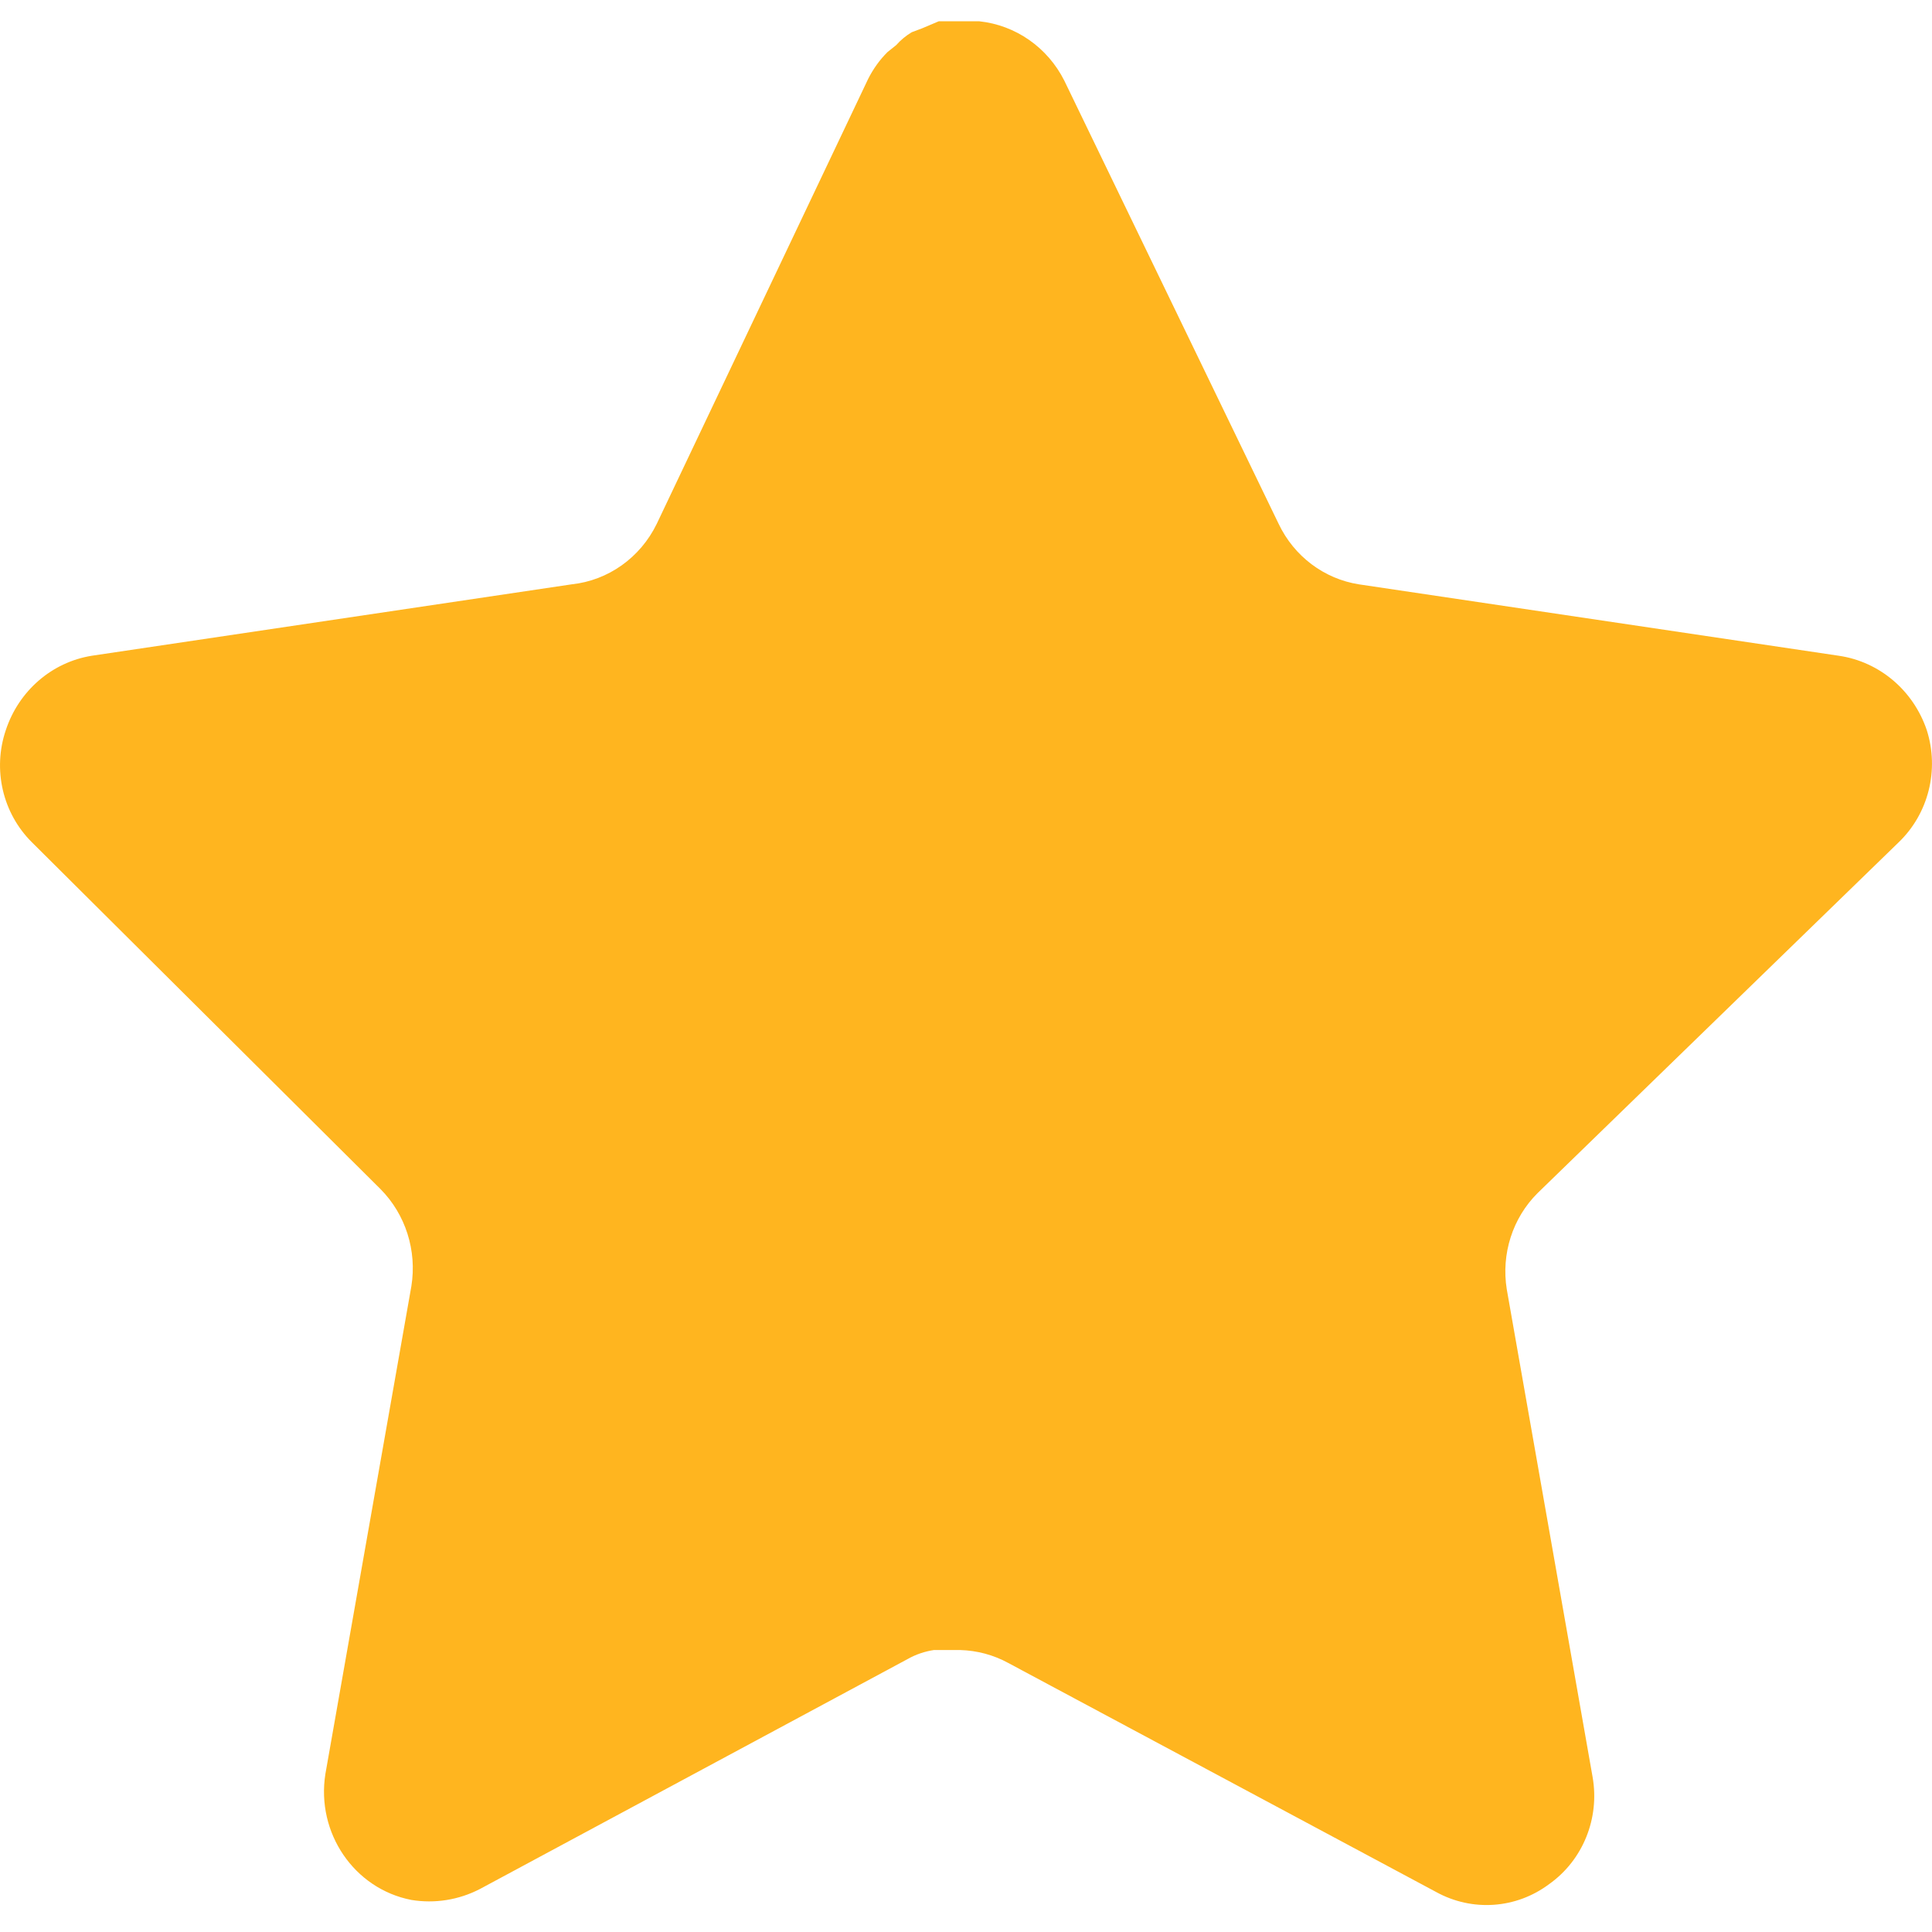 <svg width="40" height="40" viewBox="0 0 40 40" fill="none" xmlns="http://www.w3.org/2000/svg">
<path d="M31.834 24.702C31.316 25.217 31.078 25.962 31.196 26.693L32.973 36.791C33.123 37.647 32.772 38.513 32.074 39.008C31.39 39.521 30.48 39.583 29.734 39.172L20.877 34.431C20.569 34.262 20.227 34.172 19.877 34.162H19.335C19.147 34.191 18.963 34.252 18.795 34.347L9.936 39.11C9.499 39.336 9.003 39.416 8.517 39.336C7.333 39.106 6.543 37.949 6.737 36.727L8.517 26.629C8.635 25.892 8.397 25.143 7.879 24.62L0.658 17.436C0.054 16.835 -0.156 15.932 0.12 15.117C0.388 14.304 1.072 13.711 1.897 13.577L11.836 12.098C12.592 12.018 13.256 11.545 13.596 10.848L17.975 1.632C18.079 1.427 18.213 1.238 18.375 1.078L18.555 0.934C18.649 0.827 18.757 0.739 18.877 0.667L19.095 0.585L19.435 0.441H20.277C21.029 0.521 21.691 0.983 22.037 1.673L26.474 10.848C26.794 11.519 27.416 11.985 28.134 12.098L38.073 13.577C38.913 13.7 39.615 14.296 39.892 15.117C40.154 15.94 39.928 16.843 39.313 17.436L31.834 24.702Z" fill="#FFB51F"/>
</svg>
